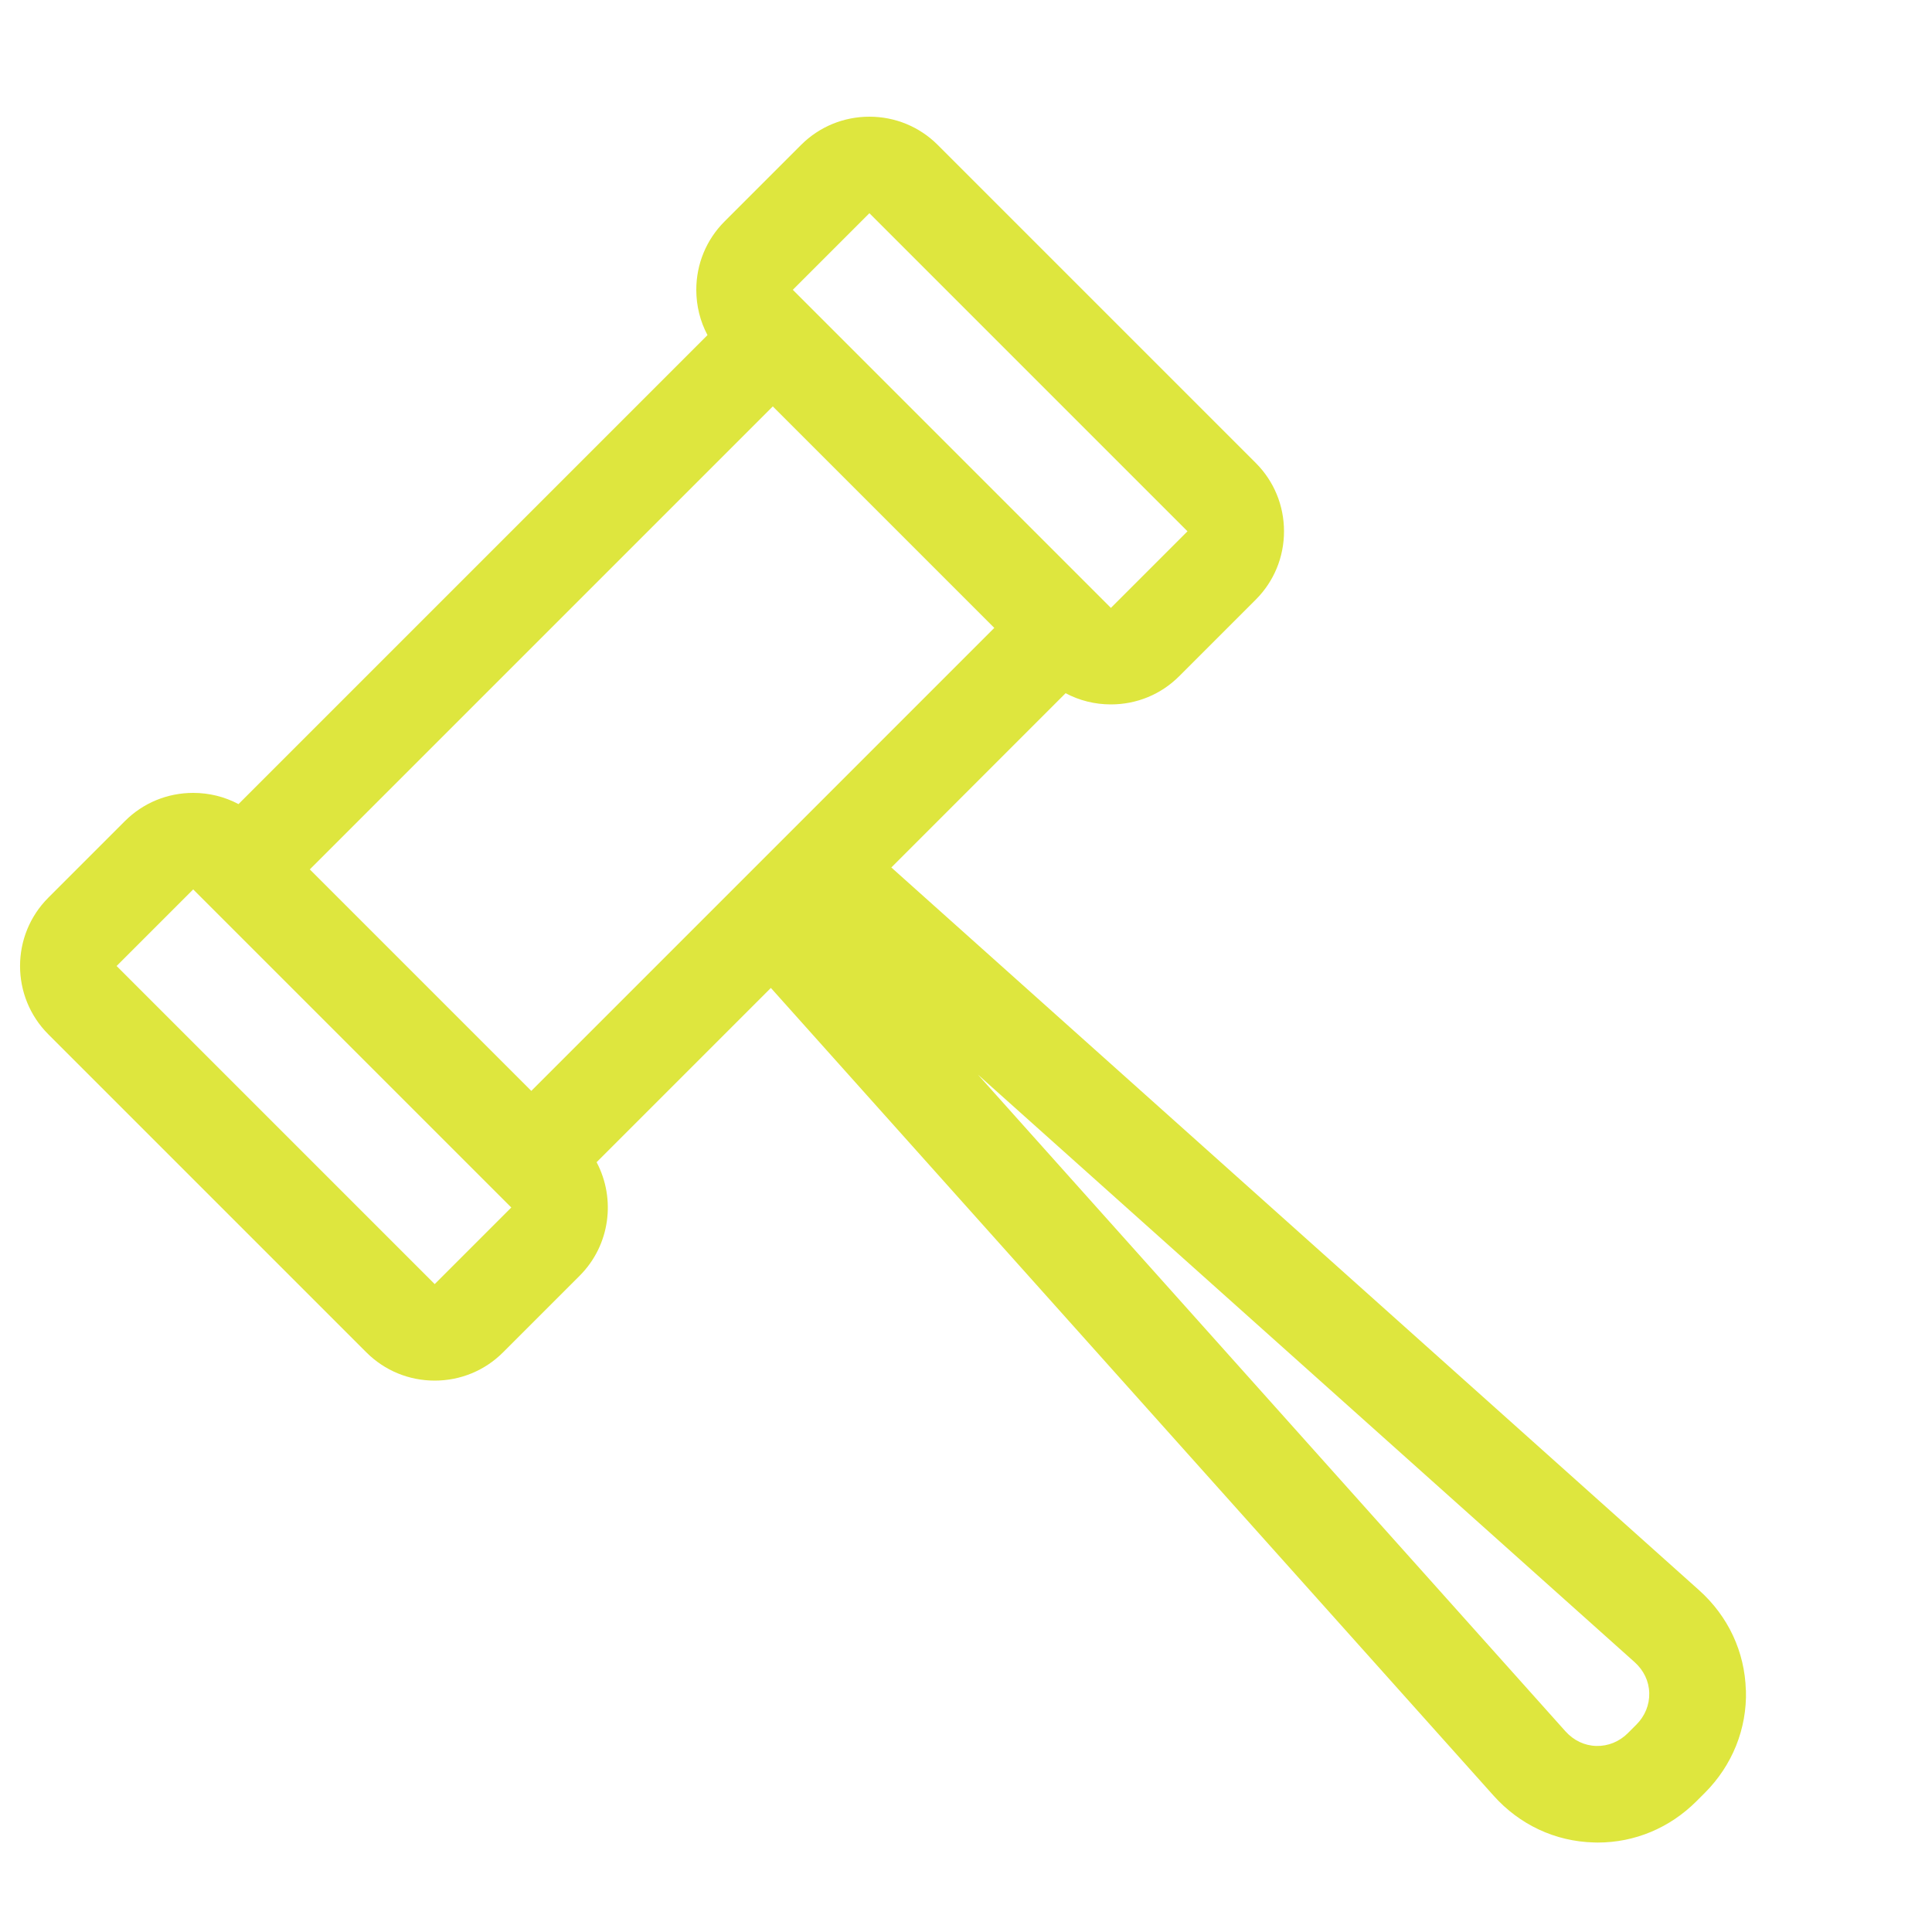 <?xml version="1.0" encoding="UTF-8"?>
<svg xmlns="http://www.w3.org/2000/svg" xmlns:xlink="http://www.w3.org/1999/xlink" version="1.1" width="20" height="20" viewBox="0 0 20 20">
  <path d="M18.073 17.498c-0.011-0.399-0.183-0.767-0.485-1.037l-8.361-7.481 1.804-1.804c0.143 0.076 0.303 0.116 0.469 0.116 0.268 0 0.519-0.104 0.707-0.292l0.793-0.793c0.188-0.188 0.292-0.44 0.292-0.707s-0.104-0.519-0.292-0.707l-3.293-3.293c-0.188-0.188-0.44-0.292-0.707-0.292s-0.519 0.104-0.707 0.292l-0.793 0.793c-0.188 0.188-0.292 0.44-0.292 0.707 0 0.166 0.040 0.327 0.116 0.469l-4.855 4.855c-0.143-0.076-0.303-0.116-0.469-0.116-0.268 0-0.519 0.104-0.707 0.292l-0.793 0.793c-0.39 0.39-0.39 1.024 0 1.414l3.293 3.293c0.188 0.188 0.44 0.292 0.707 0.292s0.519-0.104 0.707-0.292l0.793-0.793c0.318-0.318 0.376-0.798 0.176-1.176l1.804-1.804 7.481 8.361c0.27 0.302 0.638 0.474 1.037 0.485 0.014 0 0.027 0.001 0.041 0.001 0.384 0 0.745-0.151 1.022-0.427l0.086-0.086c0.286-0.286 0.438-0.664 0.427-1.063zM9 2.207l3.293 3.293-0.792 0.792c-0 0-0.001 0-0.001 0v0.001l-3.293-3.293 0.793-0.793zM8 4.207l2.293 2.293-4.793 4.793-2.293-2.293 4.793-4.793zM4.501 13.292c-0 0-0.001 0-0.001 0v0.001l-3.293-3.293 0.793-0.793 3.293 3.293-0.792 0.792zM16.939 17.854l-0.086 0.086c-0.090 0.090-0.206 0.137-0.328 0.134s-0.235-0.057-0.32-0.152l-6.082-6.798 6.798 6.082c0.095 0.085 0.149 0.198 0.152 0.32s-0.044 0.238-0.134 0.328z" fill="#DEE63E"></path>
</svg>
